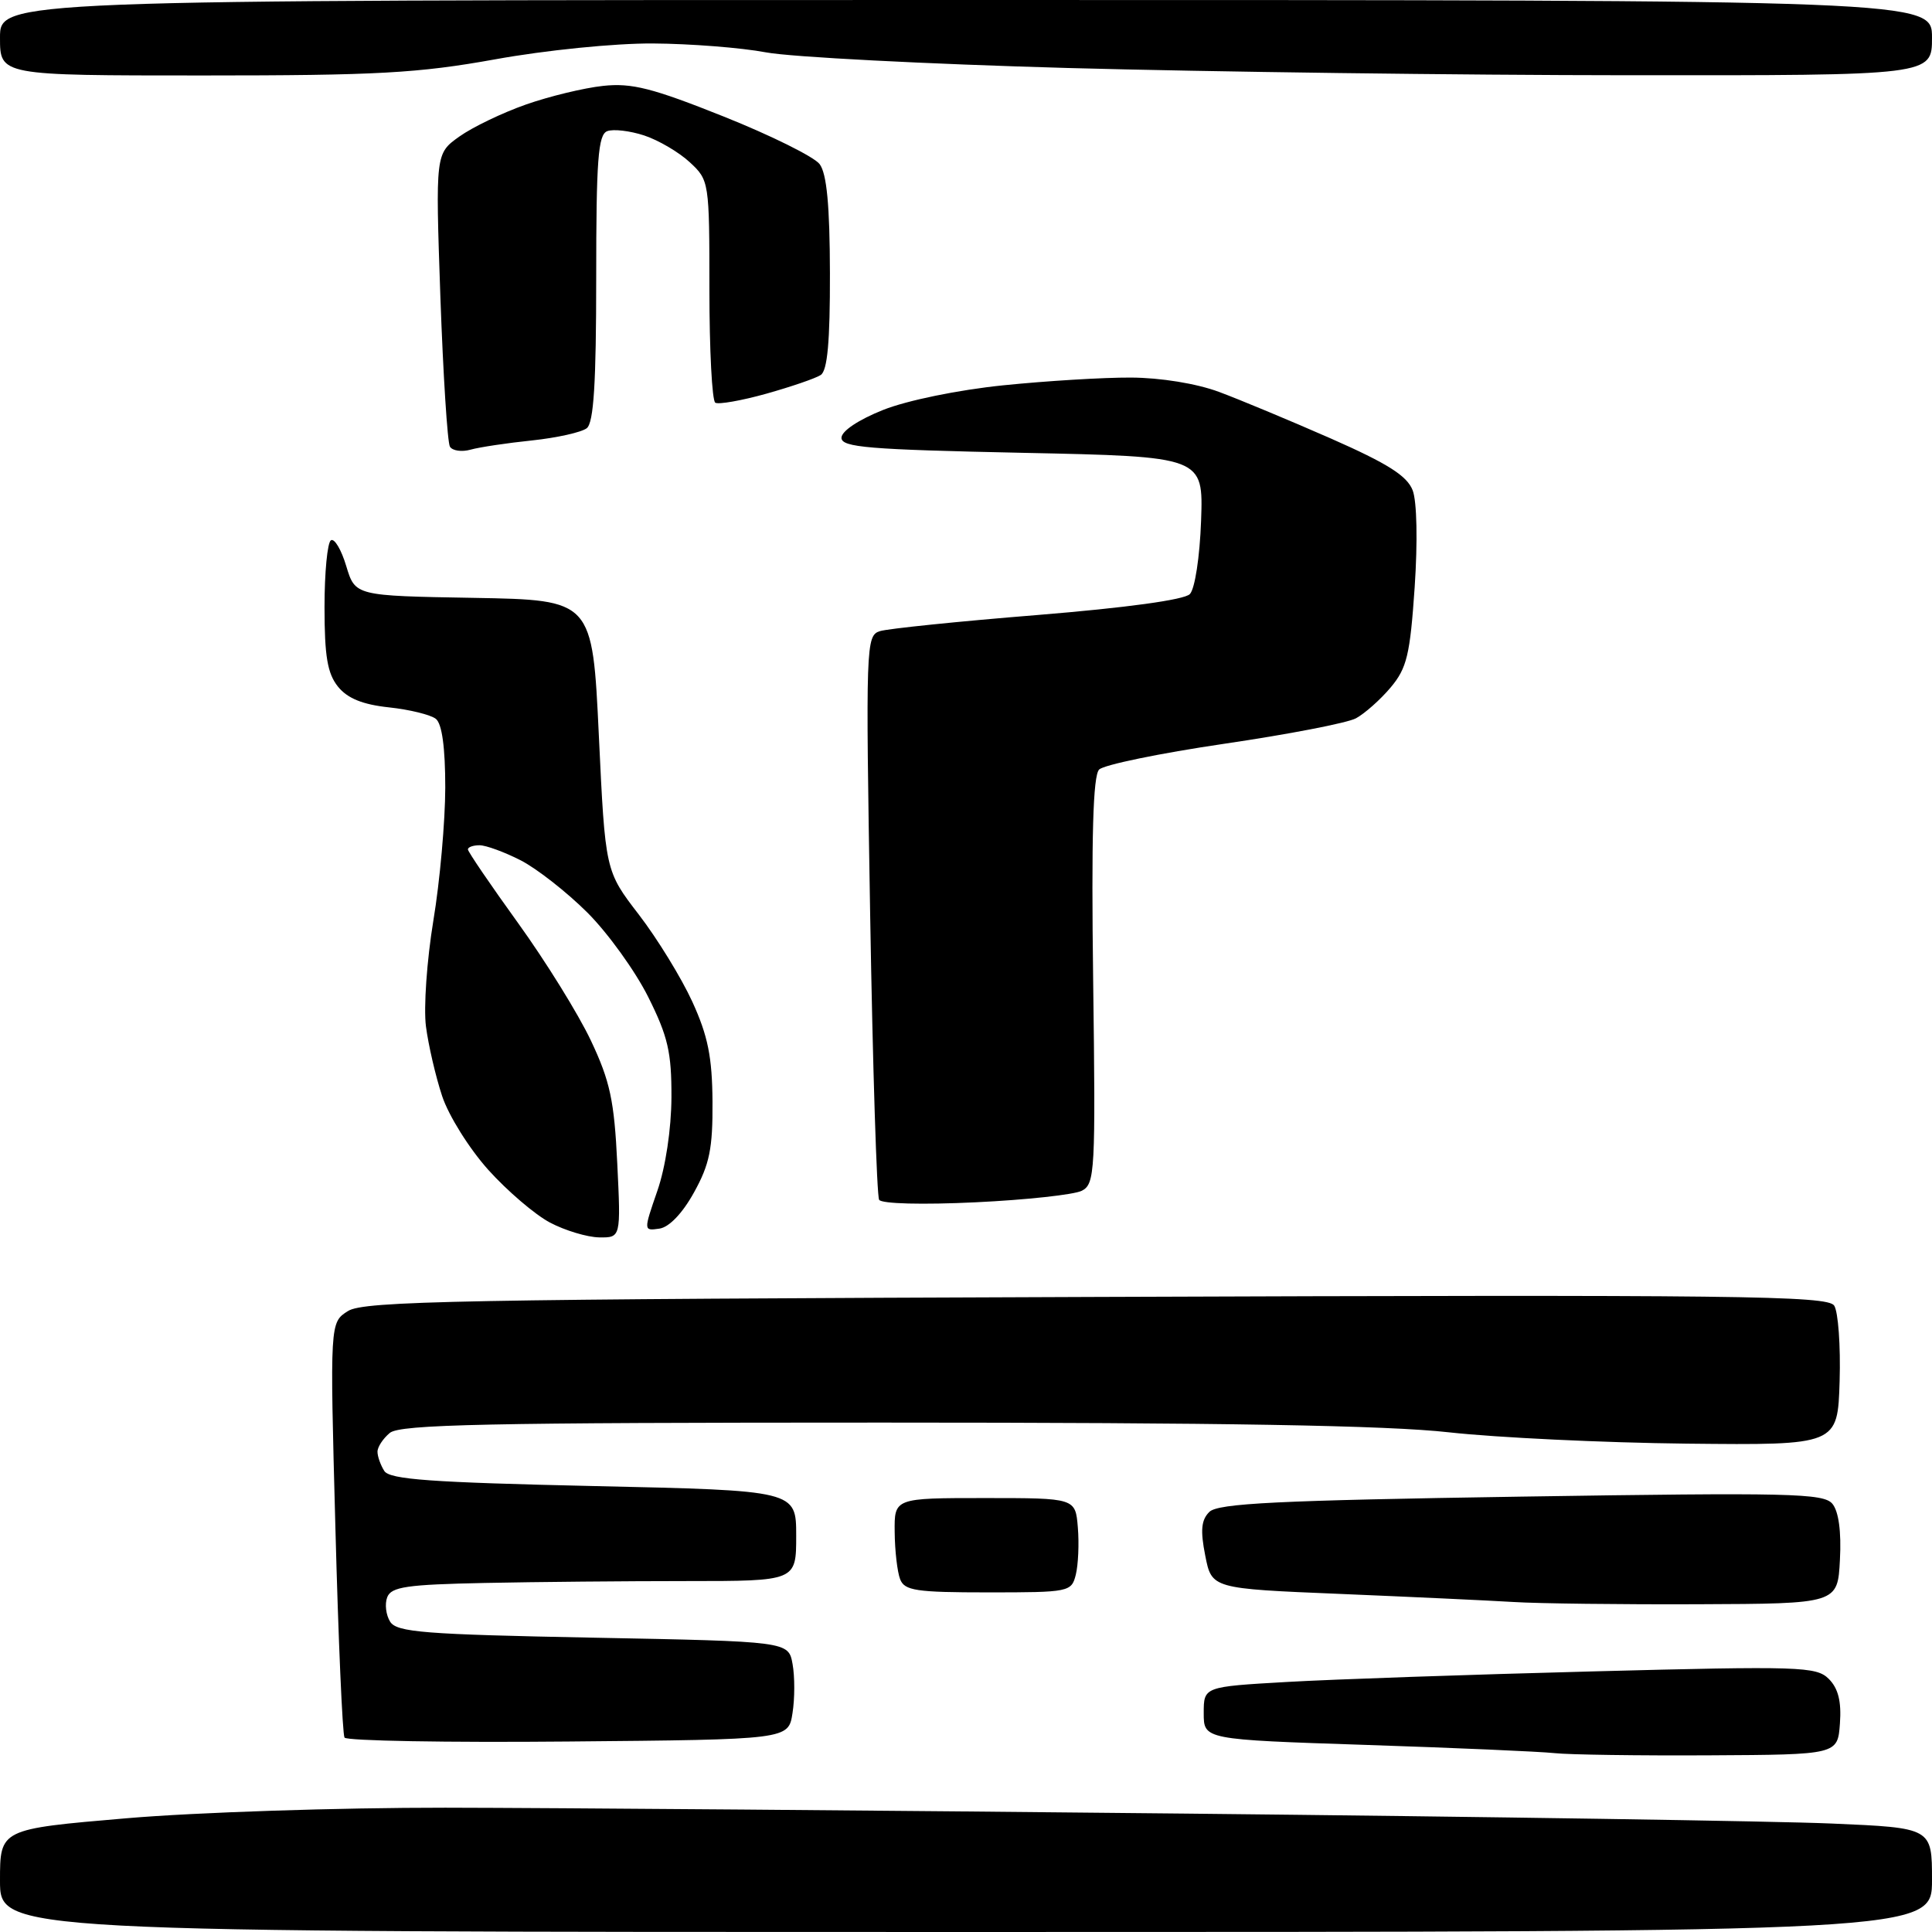 <?xml version="1.0" encoding="UTF-8" standalone="no"?>
<svg 
  version="1.1" 
  xmlns="http://www.w3.org/2000/svg" 
  xmlns:xlink="http://www.w3.org/1999/xlink" 
  xmlns:svg="http://www.w3.org/2000/svg"
  xmlns:rdf="http://www.w3.org/1999/02/22-rdf-syntax-ns#"
  xmlns:cc="http://creativecommons.org/ns#"
  xmlns:dc="http://purl.org/dc/elements/1.1/"
  viewBox="0 0 256 256"
  width="256"
  height="256"
>
<style>svg {background-color: white; }</style>"
<path stroke="none" fill="black" fill-rule="evenodd" d="M128.00,256.00C0.00,256.00 0.00,256.00 -0.00,249.18C-0.00,242.36 0.00,242.36 16.75,240.93C25.96,240.14 44.98,239.52 59.00,239.53C73.03,239.55 117.12,239.90 157.00,240.31C196.88,240.72 235.46,241.31 242.75,241.63C256.00,242.20 256.00,242.20 256.00,249.10C256.00,256.00 256.00,256.00 128.00,256.00zM226.50,232.59C217.15,232.64 207.93,232.51 206.00,232.30C204.07,232.09 192.82,231.60 181.00,231.21C159.50,230.50 159.50,230.50 159.50,227.00C159.50,223.50 159.50,223.50 170.50,222.87C176.55,222.52 194.79,221.89 211.03,221.47C238.55,220.75 240.68,220.82 242.33,222.47C243.58,223.73 244.01,225.45 243.80,228.37C243.50,232.50 243.50,232.50 226.50,232.59zM75.30,230.76C59.26,230.91 45.92,230.67 45.65,230.24C45.38,229.80 44.83,217.25 44.44,202.34C43.71,175.23 43.71,175.23 46.11,173.72C48.19,172.39 60.88,172.15 145.28,171.85C230.47,171.54 242.18,171.68 243.04,173.00C243.57,173.82 243.90,178.32 243.76,183.00C243.50,191.50 243.50,191.50 223.50,191.29C212.50,191.17 198.32,190.49 192.00,189.79C183.83,188.87 162.10,188.50 116.90,188.50C64.47,188.50 53.02,188.74 51.65,189.87C50.74,190.63 50.01,191.75 50.02,192.37C50.02,192.99 50.43,194.13 50.92,194.91C51.64,196.04 57.14,196.43 78.66,196.91C105.50,197.50 105.50,197.50 105.50,203.50C105.50,209.50 105.50,209.50 91.00,209.50C83.03,209.50 70.97,209.61 64.22,209.75C53.92,209.96 51.84,210.26 51.31,211.64C50.96,212.54 51.14,214.00 51.70,214.89C52.58,216.28 56.22,216.57 78.60,217.00C104.48,217.50 104.48,217.50 105.02,220.50C105.32,222.15 105.32,225.07 105.01,227.00C104.47,230.50 104.47,230.50 75.30,230.76zM225.00,212.57C214.82,212.61 203.80,212.48 200.50,212.27C197.20,212.07 186.86,211.59 177.53,211.20C160.56,210.50 160.56,210.50 159.70,206.12C159.04,202.79 159.17,201.40 160.24,200.34C161.37,199.20 169.24,198.81 201.57,198.31C237.15,197.76 241.64,197.86 242.80,199.26C243.63,200.26 244.00,202.94 243.80,206.67C243.50,212.50 243.50,212.50 225.00,212.57zM130.95,211.00C121.38,211.00 119.85,210.77 119.27,209.25C118.90,208.29 118.57,205.48 118.55,203.00C118.50,198.50 118.50,198.50 130.50,198.50C142.50,198.50 142.50,198.50 142.82,202.40C143.00,204.55 142.87,207.36 142.55,208.65C141.98,210.94 141.67,211.00 130.95,211.00zM79.38,163.96C77.80,163.93 74.87,163.05 72.88,162.00C70.89,160.95 67.21,157.80 64.70,155.01C62.18,152.20 59.44,147.83 58.58,145.22C57.72,142.62 56.76,138.47 56.44,136.00C56.12,133.53 56.56,127.22 57.42,122.00C58.29,116.78 58.99,108.84 59.00,104.37C59.00,99.06 58.57,95.90 57.75,95.25C57.06,94.71 54.27,94.02 51.54,93.73C48.06,93.36 46.04,92.54 44.79,90.99C43.39,89.26 43.00,86.96 43.00,80.45C43.00,75.87 43.38,71.88 43.85,71.59C44.32,71.30 45.23,72.84 45.88,75.01C47.07,78.95 47.07,78.95 62.78,79.22C78.50,79.50 78.50,79.50 79.35,97.45C80.20,115.41 80.20,115.41 84.65,121.19C87.10,124.38 90.28,129.56 91.73,132.72C93.80,137.24 94.37,140.06 94.41,145.98C94.45,152.19 94.02,154.29 91.96,158.00C90.44,160.76 88.66,162.62 87.37,162.80C85.27,163.10 85.27,163.10 87.10,157.80C88.19,154.67 88.95,149.60 88.97,145.41C88.99,139.44 88.51,137.34 85.89,132.10C84.18,128.68 80.56,123.65 77.84,120.93C75.11,118.21 71.13,115.09 68.98,113.99C66.84,112.90 64.39,112.00 63.54,112.00C62.69,112.00 62.00,112.25 62.00,112.55C62.00,112.85 64.99,117.24 68.64,122.30C72.29,127.36 76.64,134.37 78.30,137.89C80.84,143.26 81.39,145.85 81.79,154.14C82.27,164.00 82.27,164.00 79.38,163.96zM129.28,159.31C122.24,159.65 116.81,159.51 116.49,158.98C116.18,158.48 115.64,141.45 115.30,121.15C114.70,85.41 114.74,84.22 116.59,83.63C117.64,83.30 127.05,82.33 137.49,81.49C149.25,80.53 156.93,79.48 157.66,78.72C158.33,78.04 158.98,73.78 159.15,69.00C159.45,60.50 159.45,60.50 135.48,60.00C115.09,59.57 111.50,59.28 111.50,58.01C111.50,57.12 113.77,55.61 117.04,54.31C120.22,53.05 126.96,51.67 132.89,51.06C138.57,50.48 146.20,50.01 149.86,50.03C153.78,50.05 158.54,50.82 161.50,51.92C164.25,52.94 170.94,55.73 176.36,58.11C183.89,61.43 186.45,63.05 187.19,64.98C187.75,66.46 187.86,71.76 187.45,77.82C186.84,86.78 186.42,88.53 184.27,91.09C182.90,92.72 180.83,94.55 179.67,95.18C178.51,95.80 170.63,97.32 162.17,98.56C153.70,99.81 146.26,101.34 145.64,101.97C144.83,102.79 144.60,110.81 144.85,129.97C145.18,155.27 145.09,156.88 143.35,157.78C142.33,158.30 136.00,158.99 129.28,159.31zM62.36,59.58C61.19,59.91 59.95,59.73 59.62,59.19C59.29,58.65 58.72,49.69 58.35,39.28C57.70,20.35 57.70,20.35 60.87,18.09C62.61,16.85 66.58,14.94 69.69,13.85C72.79,12.76 77.39,11.65 79.91,11.38C83.71,10.97 86.45,11.67 95.89,15.44C102.15,17.94 107.87,20.78 108.60,21.74C109.55,22.99 109.95,27.21 109.97,36.19C109.99,45.28 109.64,49.11 108.75,49.69C108.06,50.14 104.81,51.25 101.53,52.17C98.24,53.09 95.20,53.62 94.78,53.36C94.35,53.10 94.00,46.36 94.00,38.39C94.00,24.08 93.97,23.88 91.40,21.50C89.97,20.17 87.26,18.58 85.36,17.95C83.47,17.33 81.26,17.07 80.46,17.38C79.25,17.84 79.00,21.20 79.00,36.85C79.00,50.78 78.67,56.01 77.75,56.74C77.06,57.28 73.80,58.01 70.50,58.36C67.20,58.70 63.54,59.25 62.36,59.58zM26.87,10.00C0.00,10.00 0.00,10.00 0.00,5.00C0.00,0.00 0.00,0.00 128.00,0.00C256.00,0.00 256.00,0.00 256.00,5.00C256.00,10.00 256.00,10.00 215.75,9.97C193.61,9.96 160.20,9.52 141.50,9.01C122.80,8.49 104.80,7.56 101.51,6.94C98.22,6.32 91.47,5.79 86.51,5.76C81.44,5.73 72.30,6.65 65.62,7.86C55.40,9.70 49.98,10.00 26.87,10.00z" />

</svg>